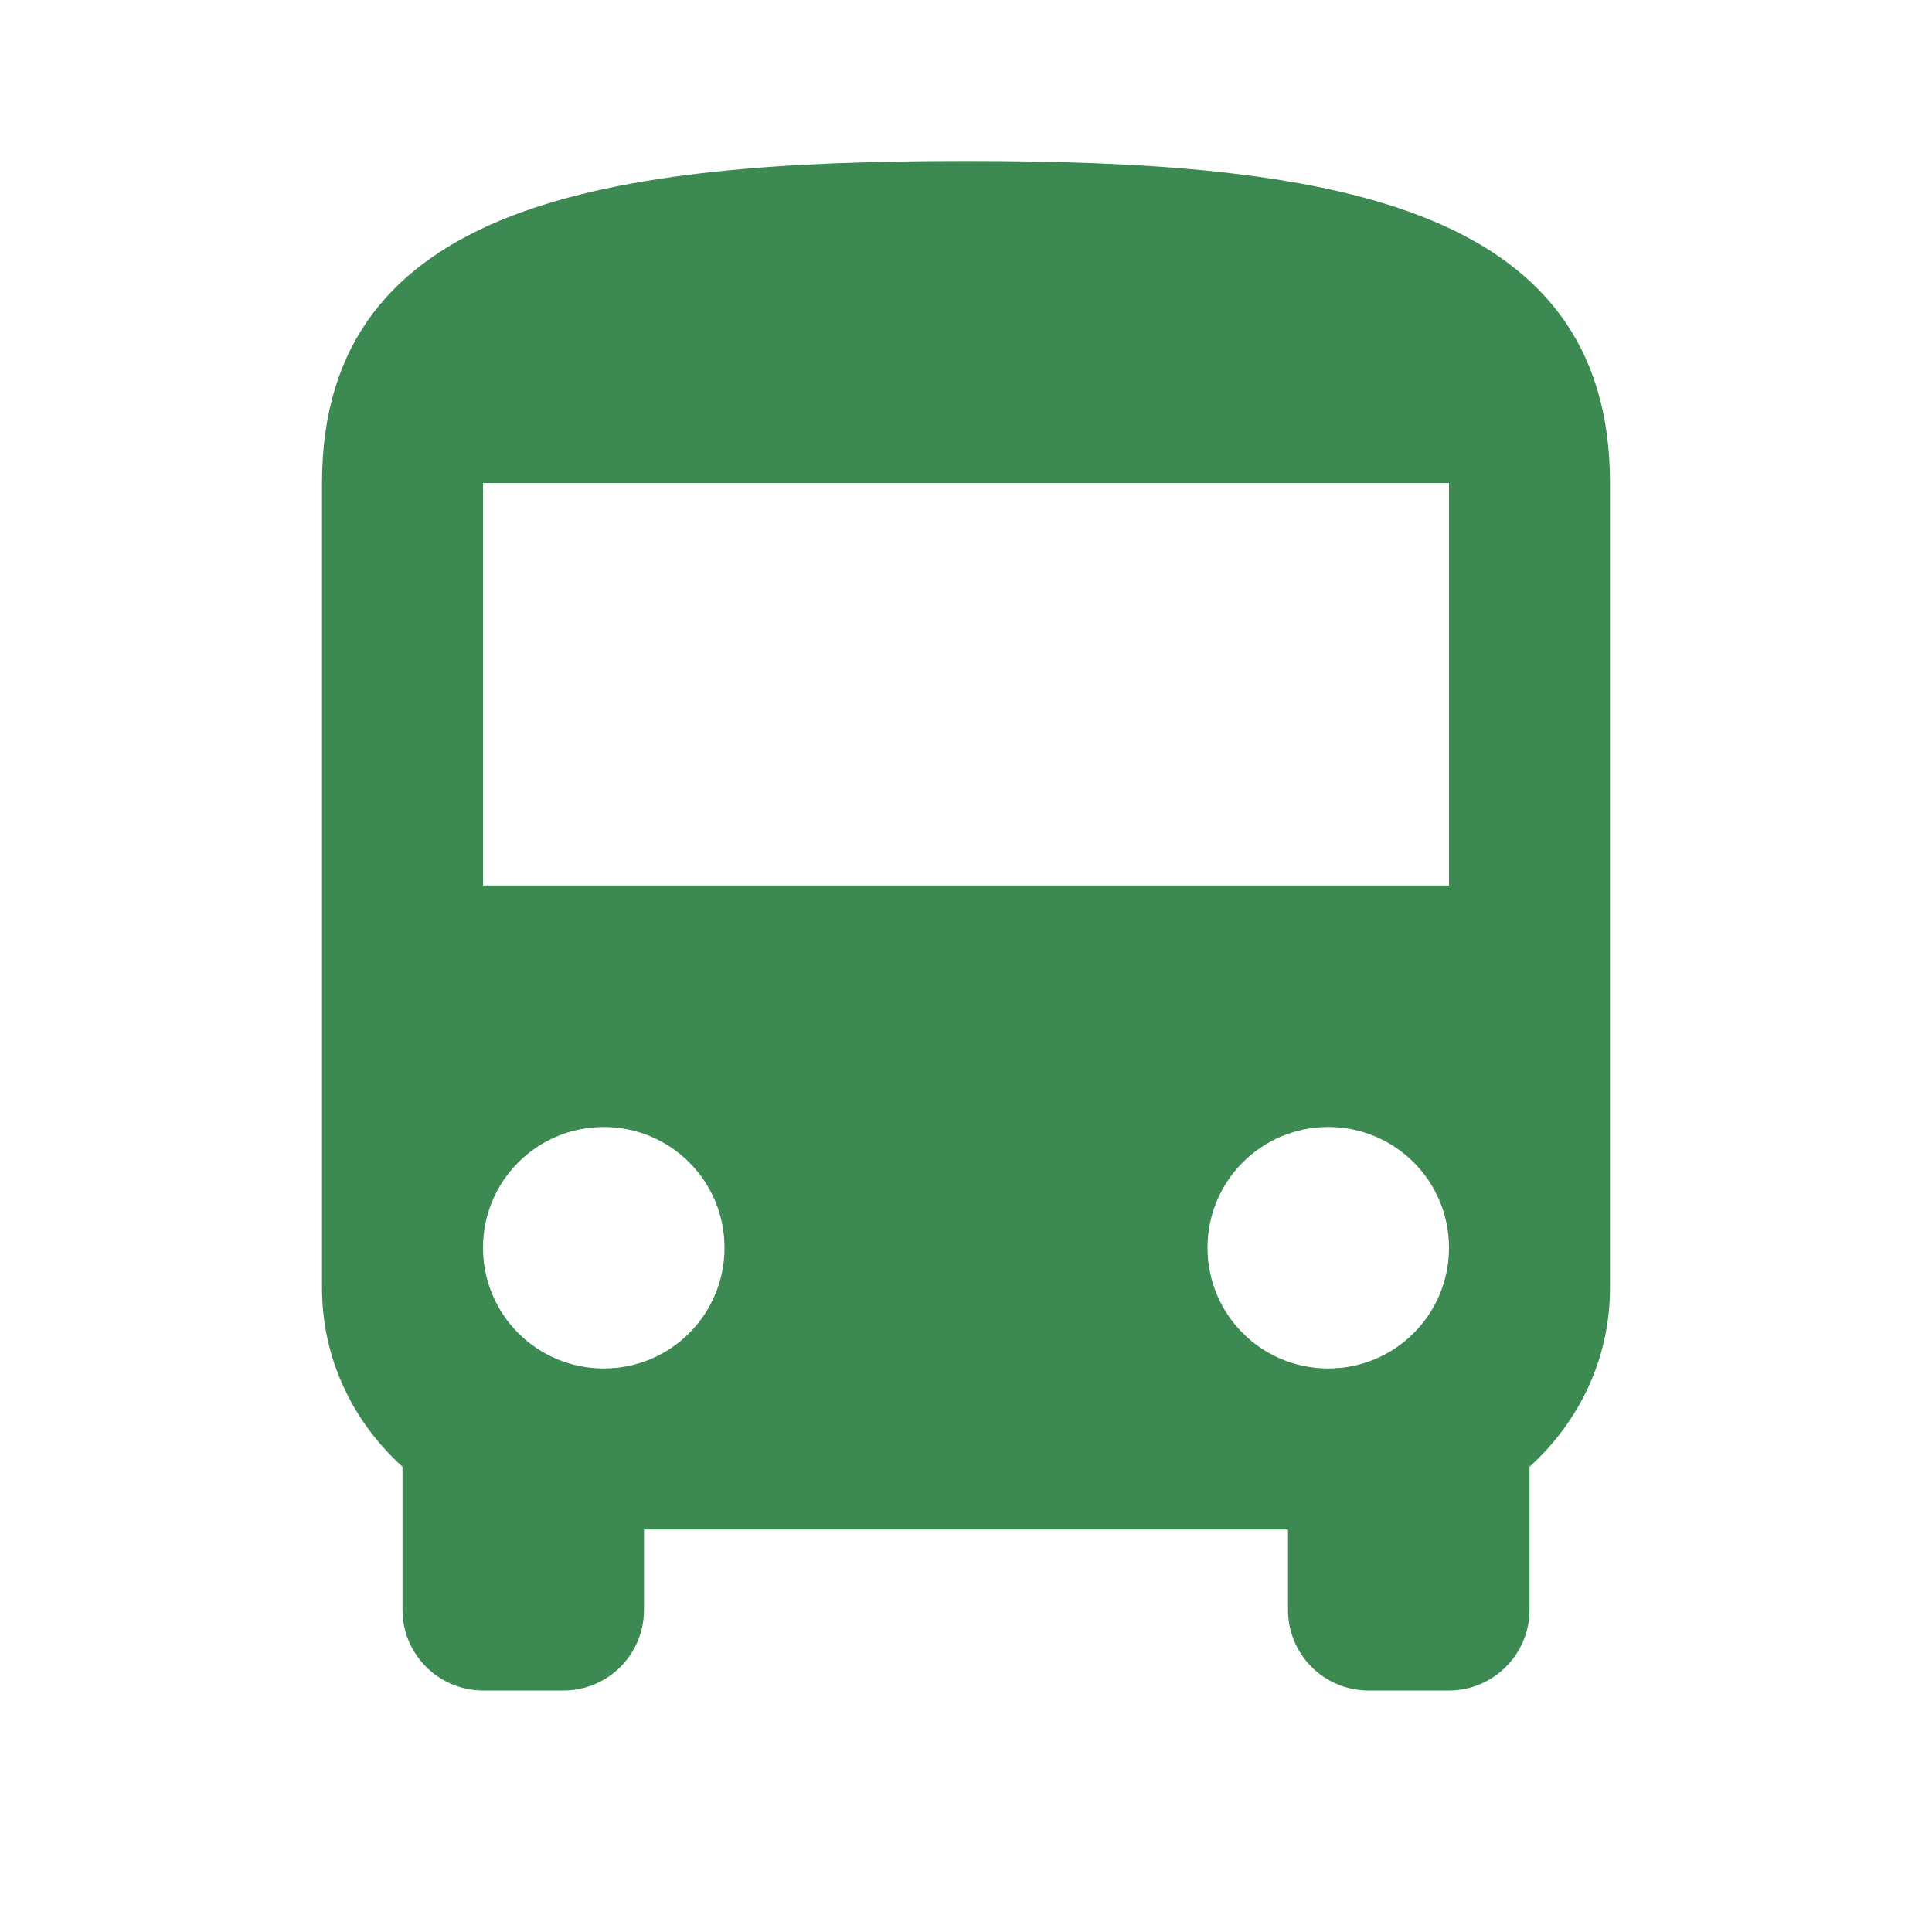 <svg width="58" height="58" viewBox="0 0 58 58" fill="none" xmlns="http://www.w3.org/2000/svg">
<g clip-path="url(#clip0_565_1436)">
<path d="M9.667 38.667C9.667 40.805 10.609 42.703 12.083 44.032V48.333C12.083 49.663 13.171 50.75 14.5 50.75H16.917C17.558 50.75 18.172 50.495 18.625 50.042C19.079 49.589 19.333 48.974 19.333 48.333V45.917H38.667V48.333C38.667 48.974 38.921 49.589 39.374 50.042C39.828 50.495 40.442 50.75 41.083 50.75H43.5C44.829 50.75 45.917 49.663 45.917 48.333V44.032C47.391 42.703 48.333 40.805 48.333 38.667V14.5C48.333 6.042 39.682 4.833 29 4.833C18.318 4.833 9.667 6.042 9.667 14.5V38.667ZM18.125 41.083C16.119 41.083 14.5 39.464 14.5 37.458C14.5 35.453 16.119 33.833 18.125 33.833C20.131 33.833 21.75 35.453 21.75 37.458C21.75 39.464 20.131 41.083 18.125 41.083ZM39.875 41.083C37.869 41.083 36.25 39.464 36.25 37.458C36.25 35.453 37.869 33.833 39.875 33.833C41.881 33.833 43.5 35.453 43.5 37.458C43.5 39.464 41.881 41.083 39.875 41.083ZM43.5 26.583H14.5V14.5H43.5V26.583Z" fill="#3C8951"/>
</g>
<defs>
<clipPath id="clip0_565_1436">
<rect width="58" height="58" fill="white"/>
</clipPath>
</defs>
</svg>
